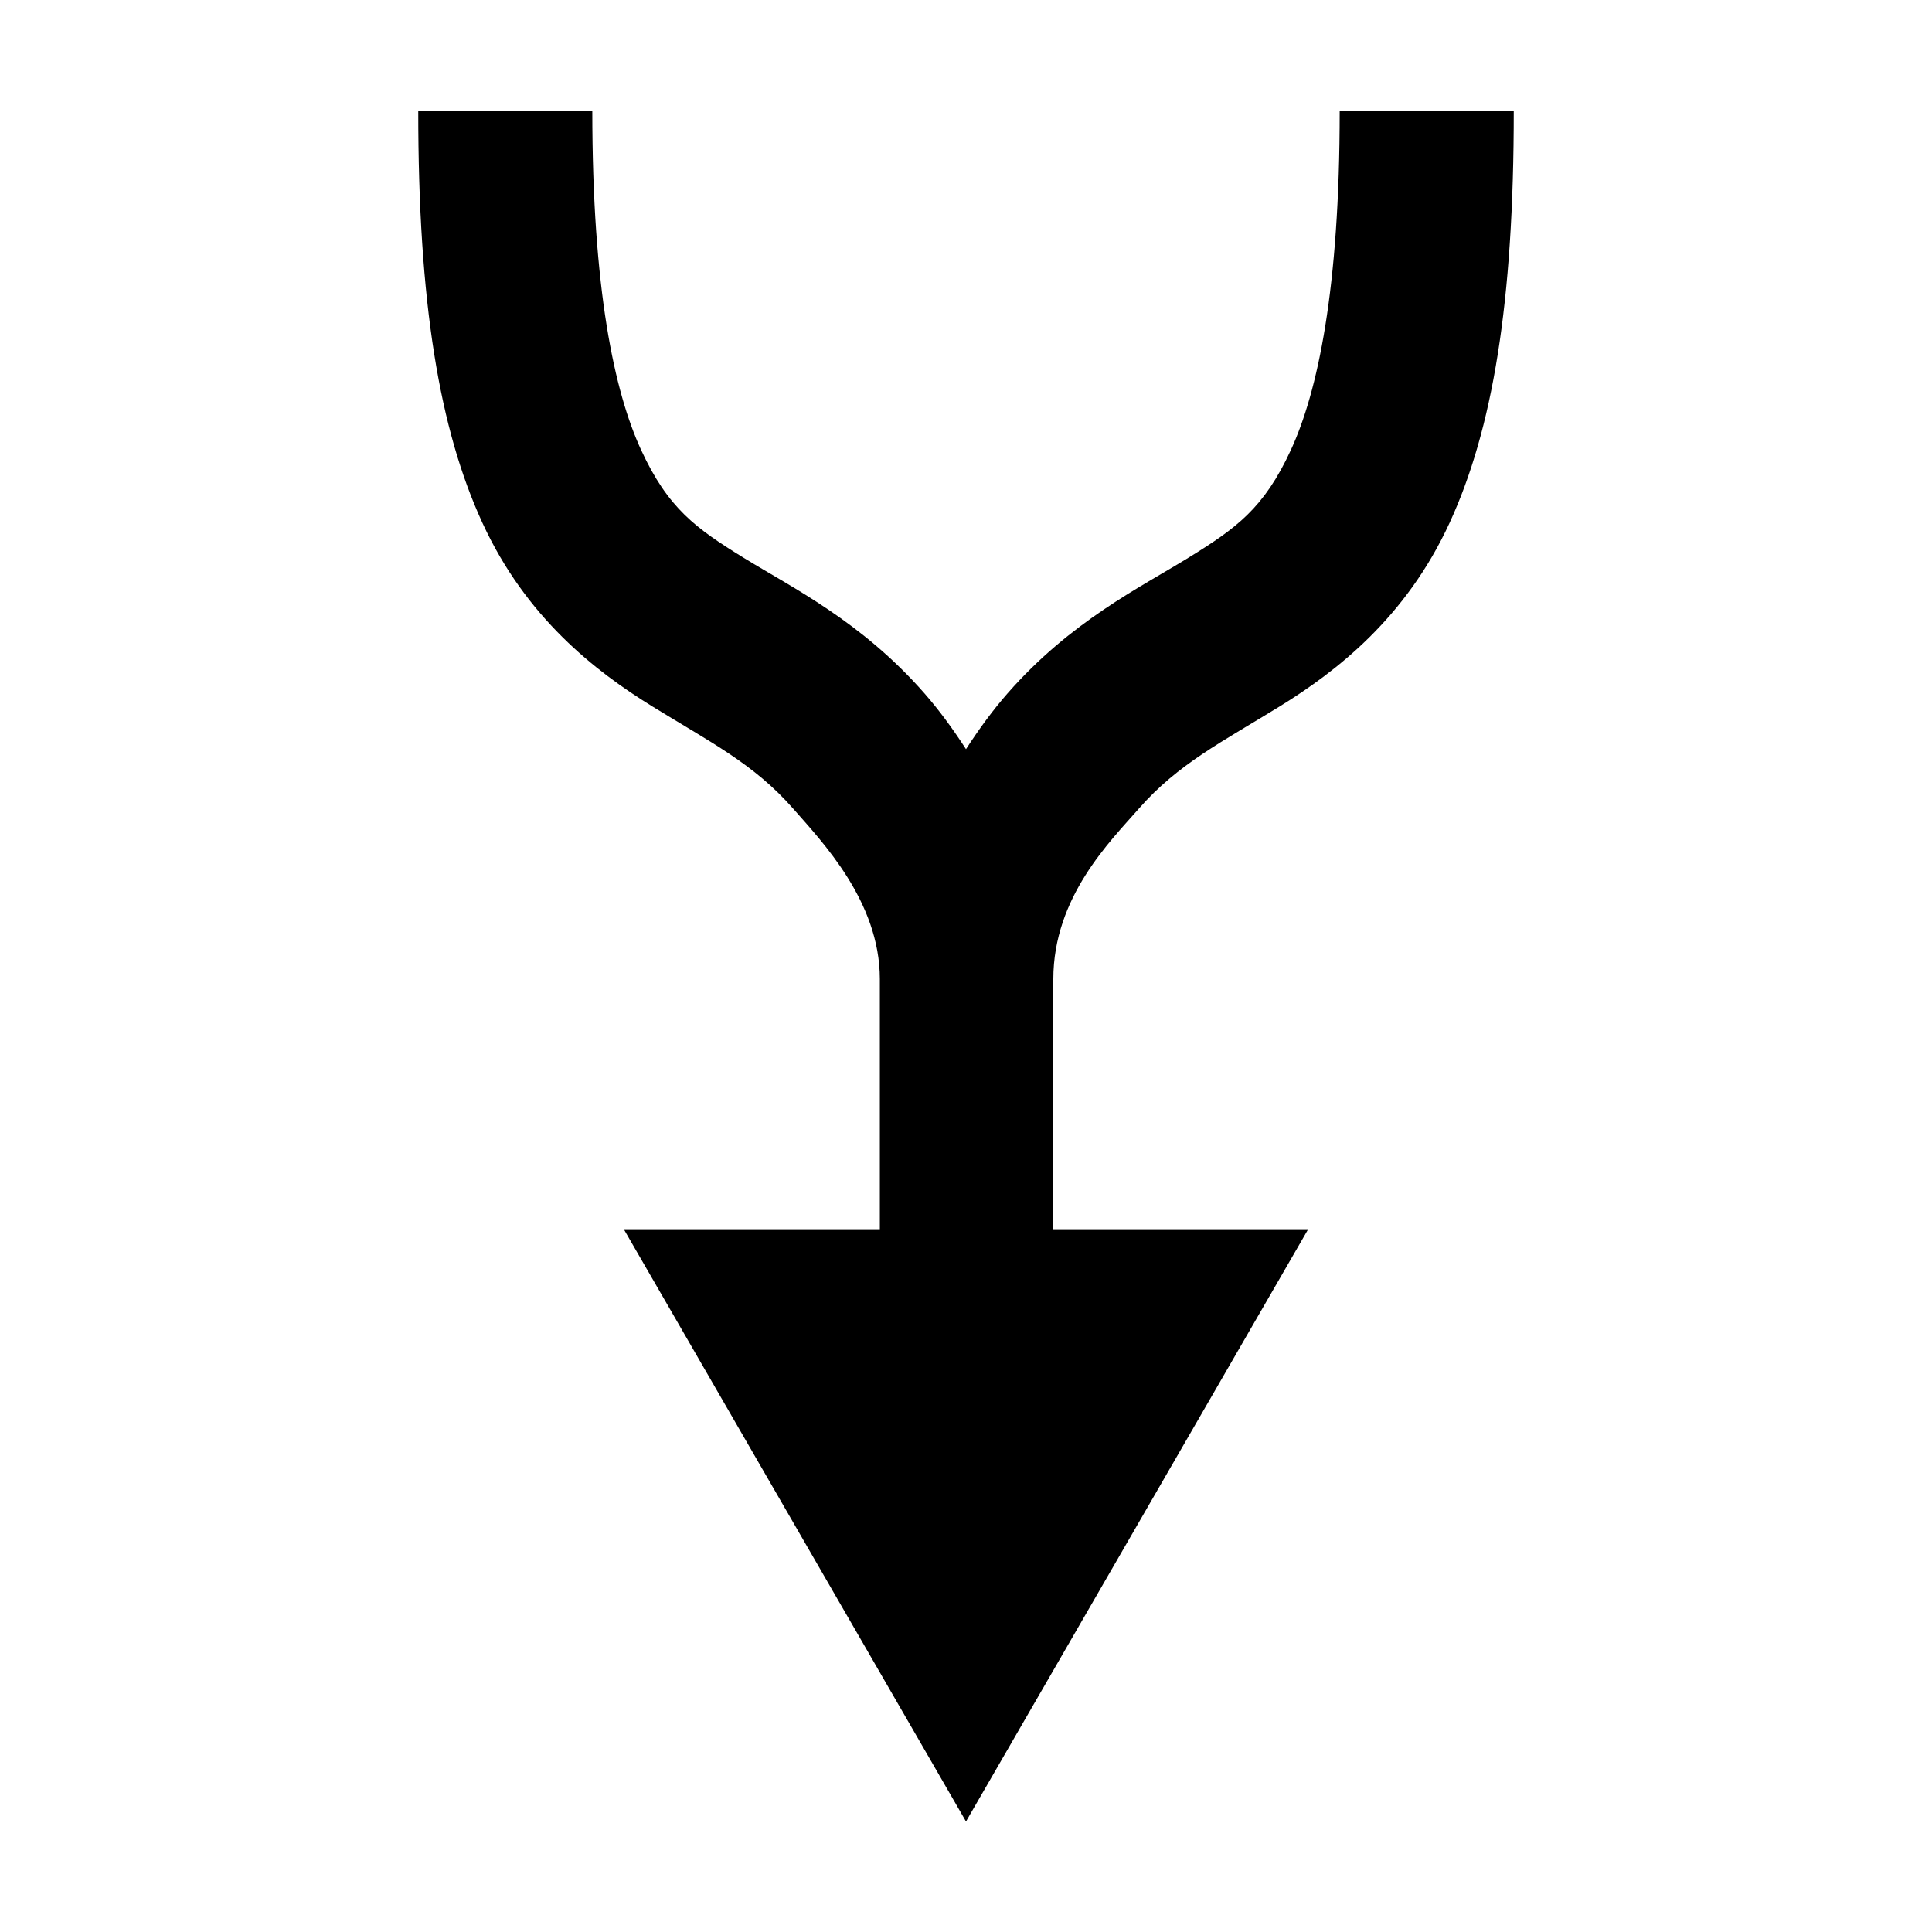 <?xml version="1.0" encoding="UTF-8"?>
<!-- The Best Svg Icon site in the world: iconSvg.co, Visit us! https://iconsvg.co -->
<svg fill="#000000" width="800px" height="800px" version="1.1" viewBox="144 144 512 512" xmlns="http://www.w3.org/2000/svg">
 <path d="m254.84 173.29c-0.027 51.113 5.644 84.57 17.004 109.27 11.535 25.074 29.828 39.273 45.027 48.648 15.199 9.375 26.906 15.195 37.312 27.078 7.59 8.668 22.984 24.559 22.984 45.184v66.281l-67.855 0.004 90.688 156.96 90.684-156.96h-67.543c-0.004-29.07-0.016-44.176 0-66.281 0.02-21.785 15.082-36.52 22.672-45.184 10.406-11.883 22.113-17.707 37.312-27.078 15.199-9.375 33.492-23.574 45.027-48.648 11.363-24.699 17.035-58.156 17.008-109.27h-46.129c0.016 47.488-5.863 74.578-12.91 89.898-7.156 15.555-14.566 20.84-27.238 28.652-12.668 7.812-31.137 16.801-47.863 35.895-3.863 4.41-7.5 9.352-11.02 14.801-3.519-5.445-7.156-10.387-11.02-14.801-16.727-19.098-35.191-28.082-47.863-35.895-12.668-7.812-20.082-13.098-27.238-28.652-7.047-15.324-12.922-42.41-12.91-89.898z" fill-rule="evenodd"/>
</svg>